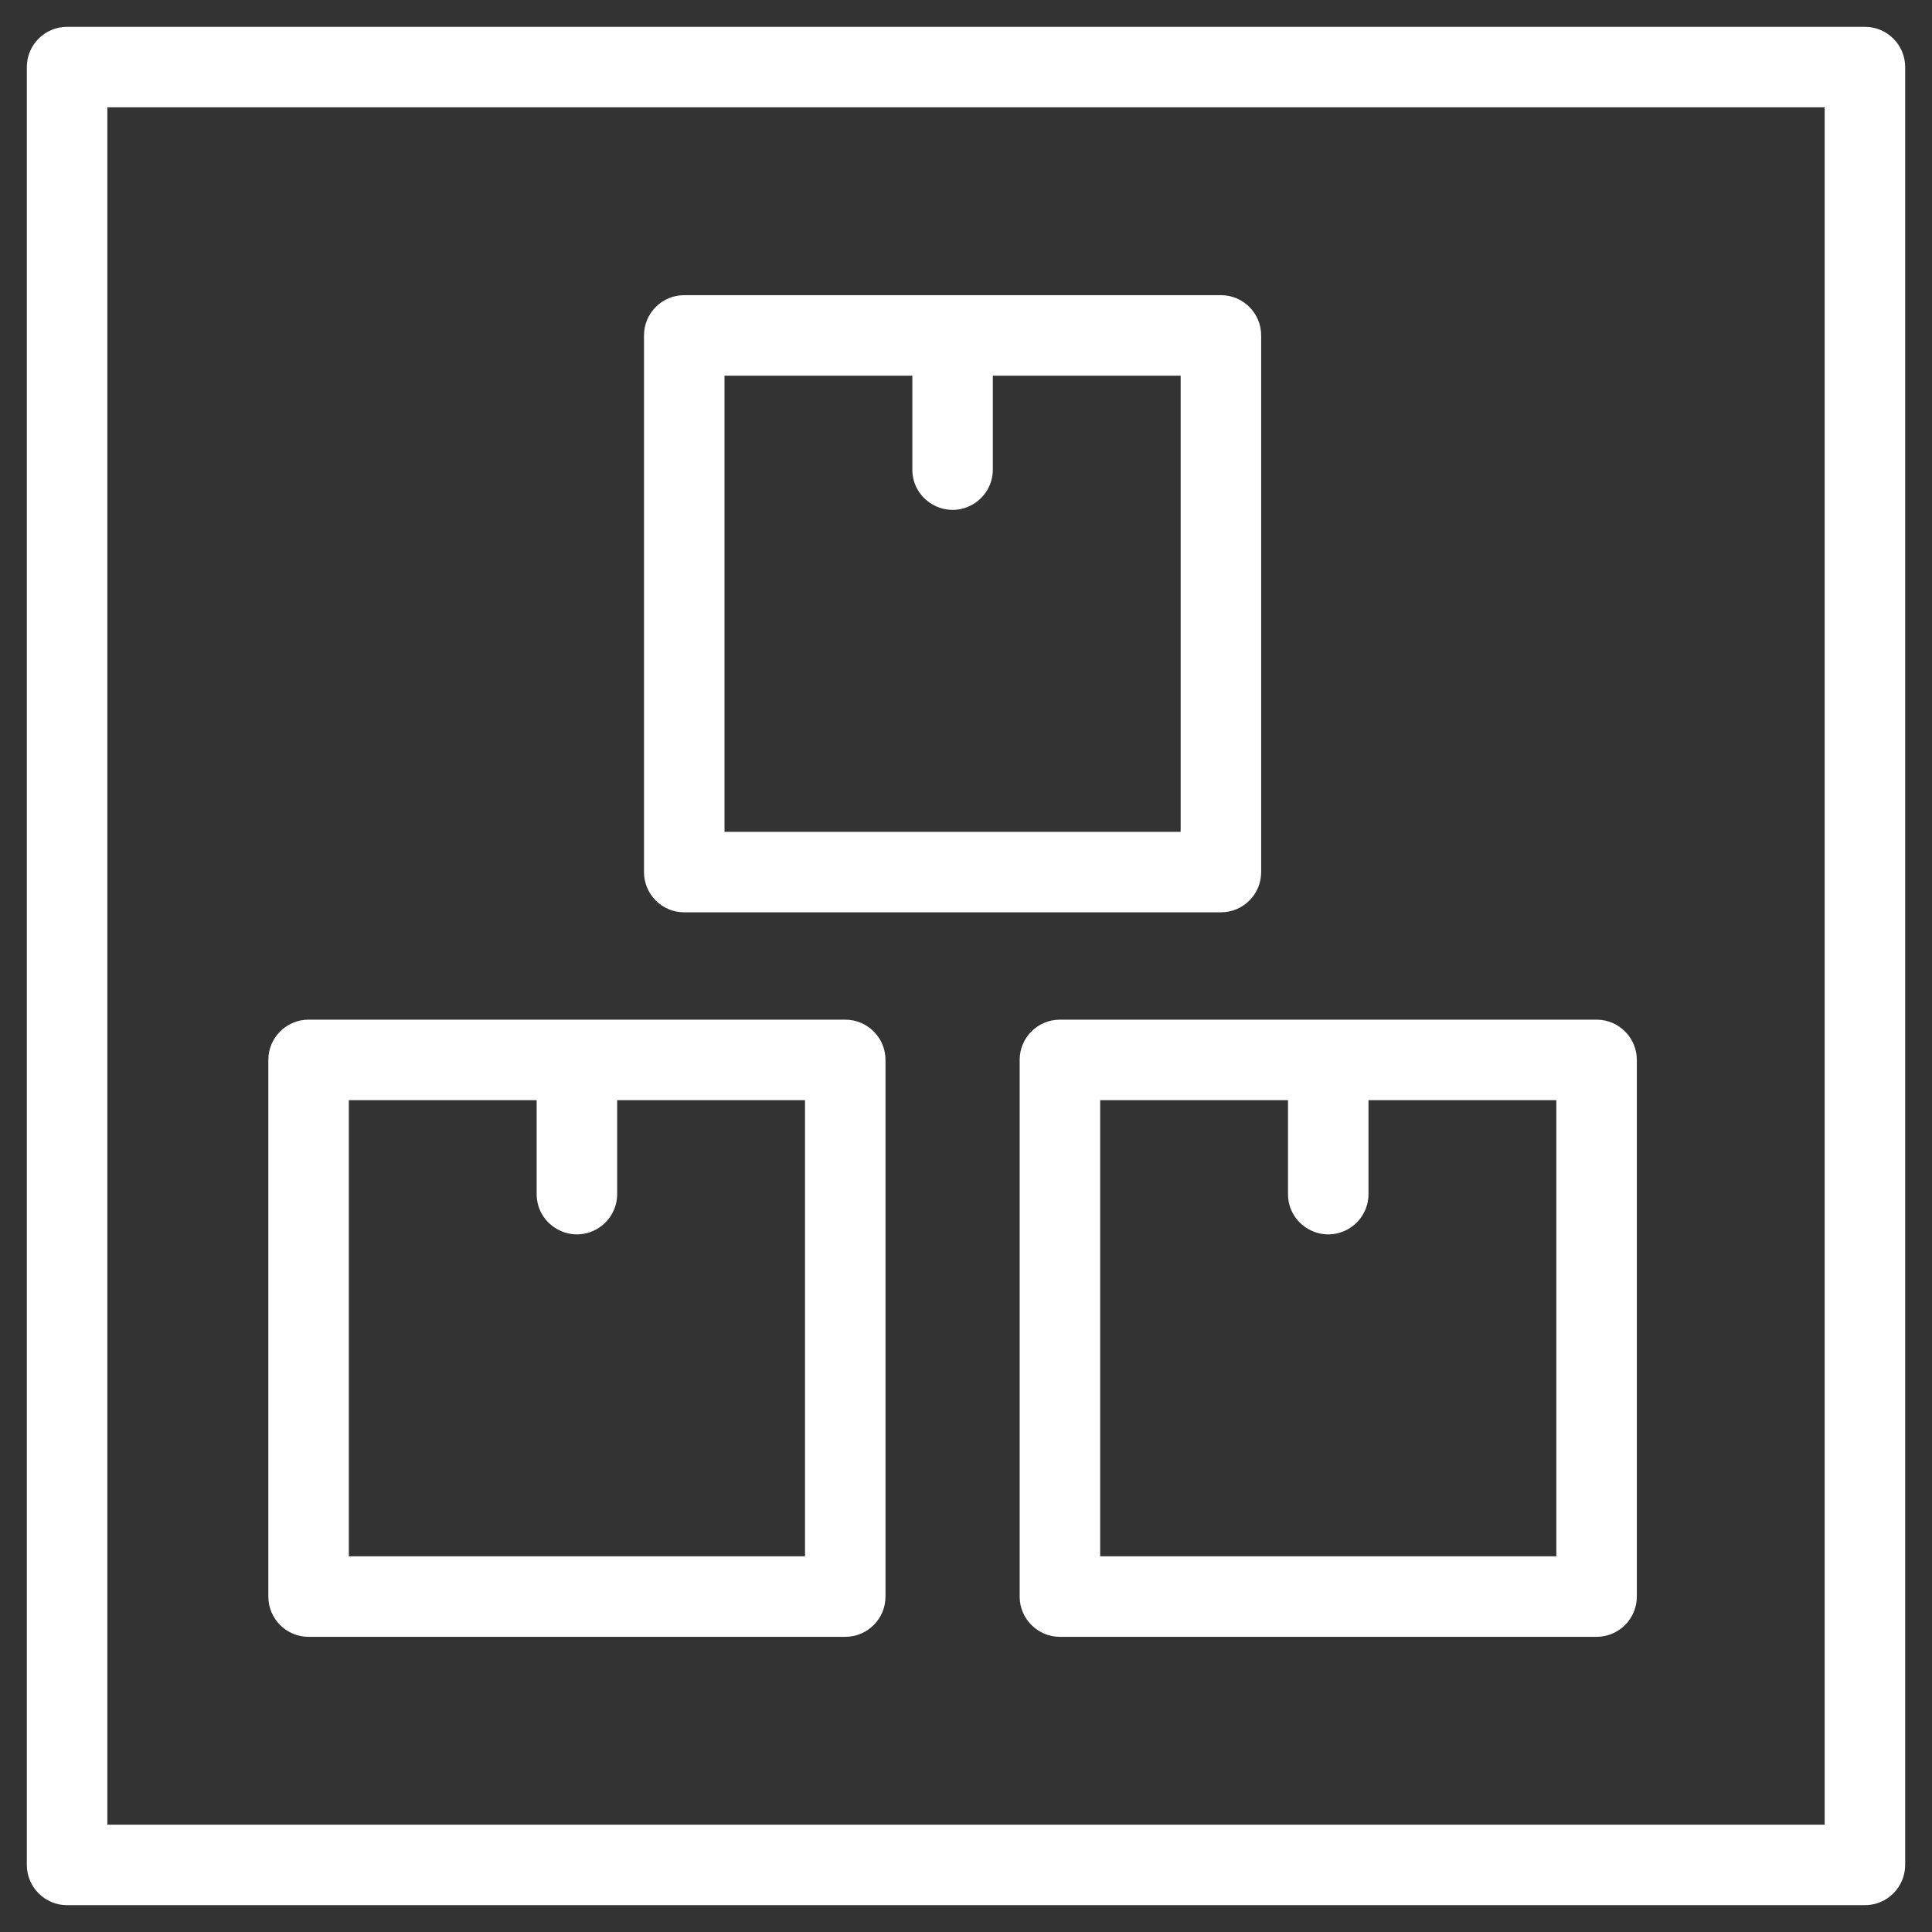<?xml version="1.0" encoding="UTF-8"?> <svg xmlns="http://www.w3.org/2000/svg" viewBox="648.638 259.038 72 72" width="72" height="72"><rect x="648.638" y="259.038" width="72" height="72" fill="#333333" stroke="none"/><path fill="#ffffff" fill-opacity="1" stroke="" stroke-opacity="1" stroke-width="1" fill-rule="evenodd" id="tSvg26317a3bf0" d="M 718.138 260.038 C 684.638 260.038 672.075 260.038 651.138 260.038 C 650.309 260.038 649.638 260.709 649.638 261.538 C 649.638 277.538 649.638 307.6 649.638 328.538 C 649.638 329.366 650.309 330.038 651.138 330.038 C 684.638 330.038 697.2 330.038 718.138 330.038 C 718.966 330.038 719.638 329.366 719.638 328.538 C 719.638 295.038 719.638 282.475 719.638 261.538 C 719.638 260.709 718.966 260.038 718.138 260.038 C 718.138 260.038 718.138 260.038 718.138 260.038 M 716.638 327.038 C 684.638 327.038 672.638 327.038 652.638 327.038 C 652.638 308.038 652.638 283.038 652.638 263.038 C 684.638 263.038 696.638 263.038 716.638 263.038"></path><path fill="#ffffff" fill-opacity="1" stroke="" stroke-opacity="1" stroke-width="1" fill-rule="evenodd" id="tSvg2ce4d67226" d="M 674.138 293.038 C 684.138 293.038 687.888 293.038 694.138 293.038 C 694.966 293.038 695.638 292.366 695.638 291.538 C 695.638 281.538 695.638 277.788 695.638 271.538 C 695.638 270.709 694.966 270.038 694.138 270.038 C 684.138 270.038 680.388 270.038 674.138 270.038 C 673.309 270.038 672.638 270.709 672.638 271.538 C 672.638 281.538 672.638 285.288 672.638 291.538 C 672.638 292.366 673.309 293.038 674.138 293.038 C 674.138 293.038 674.138 293.038 674.138 293.038 M 675.638 273.038 C 679.138 273.038 680.45 273.038 682.638 273.038 C 682.638 274.788 682.638 275.444 682.638 276.538 C 682.638 277.692 683.888 278.414 684.888 277.837 C 685.352 277.569 685.638 277.073 685.638 276.538 C 685.638 274.788 685.638 274.131 685.638 273.038 C 689.138 273.038 690.45 273.038 692.638 273.038 C 692.638 281.538 692.638 284.725 692.638 290.038 C 684.138 290.038 680.95 290.038 675.638 290.038 C 675.638 281.538 675.638 278.35 675.638 273.038 M 686.638 298.538 C 686.638 308.538 686.638 312.288 686.638 318.538 C 686.638 319.366 687.309 320.038 688.138 320.038 C 698.138 320.038 701.888 320.038 708.138 320.038 C 708.966 320.038 709.638 319.366 709.638 318.538 C 709.638 308.538 709.638 304.788 709.638 298.538 C 709.638 297.709 708.966 297.038 708.138 297.038 C 698.138 297.038 694.388 297.038 688.138 297.038 C 687.309 297.038 686.638 297.709 686.638 298.538 C 686.638 298.538 686.638 298.538 686.638 298.538 M 689.638 300.038 C 693.138 300.038 694.45 300.038 696.638 300.038 C 696.638 301.788 696.638 302.444 696.638 303.538 C 696.638 304.692 697.888 305.414 698.888 304.837 C 699.352 304.569 699.638 304.073 699.638 303.538 C 699.638 301.788 699.638 301.131 699.638 300.038 C 703.138 300.038 704.45 300.038 706.638 300.038 C 706.638 308.538 706.638 311.725 706.638 317.038 C 698.138 317.038 694.95 317.038 689.638 317.038 C 689.638 308.538 689.638 305.35 689.638 300.038 M 660.138 320.038 C 670.138 320.038 673.888 320.038 680.138 320.038 C 680.966 320.038 681.638 319.366 681.638 318.538 C 681.638 308.538 681.638 304.788 681.638 298.538 C 681.638 297.709 680.966 297.038 680.138 297.038 C 670.138 297.038 666.388 297.038 660.138 297.038 C 659.309 297.038 658.638 297.709 658.638 298.538 C 658.638 308.538 658.638 312.288 658.638 318.538 C 658.638 319.366 659.309 320.038 660.138 320.038 C 660.138 320.038 660.138 320.038 660.138 320.038 M 661.638 300.038 C 665.138 300.038 666.45 300.038 668.638 300.038 C 668.638 301.788 668.638 302.444 668.638 303.538 C 668.638 304.692 669.888 305.414 670.888 304.837 C 671.352 304.569 671.638 304.073 671.638 303.538 C 671.638 301.788 671.638 301.131 671.638 300.038 C 675.138 300.038 676.45 300.038 678.638 300.038 C 678.638 308.538 678.638 311.725 678.638 317.038 C 670.138 317.038 666.95 317.038 661.638 317.038"></path><defs></defs></svg> 